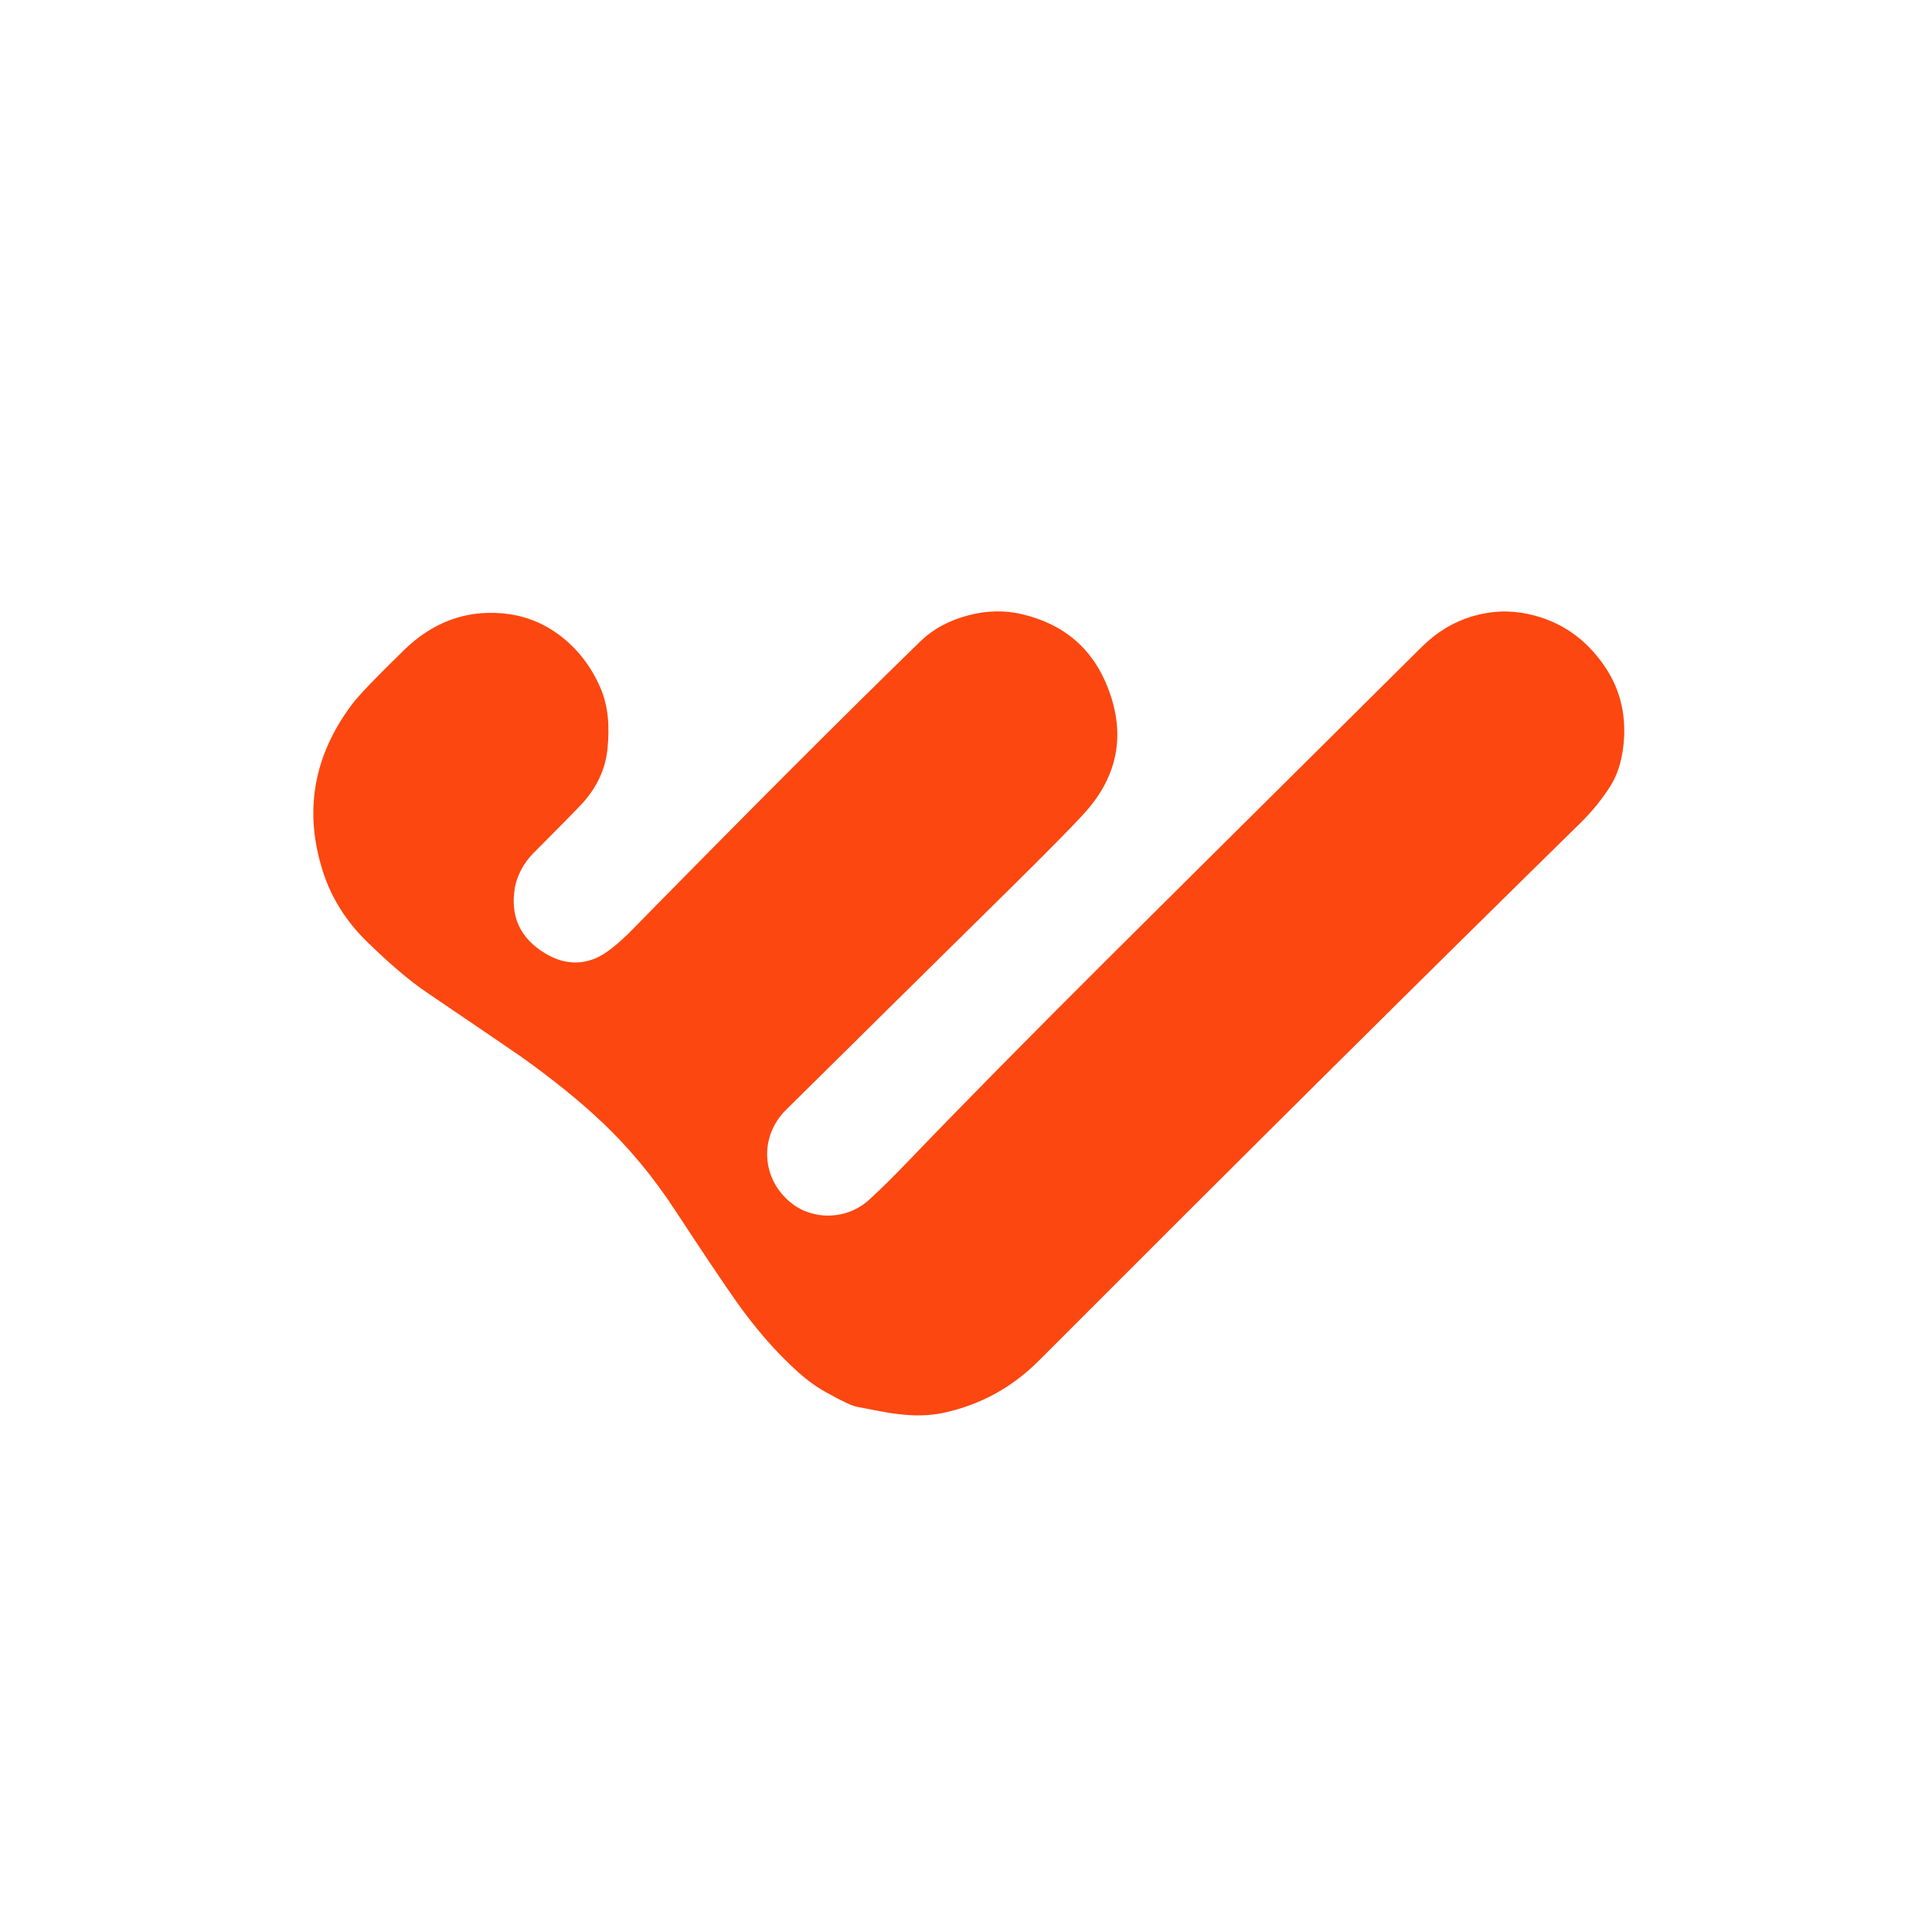 <?xml version="1.0" encoding="UTF-8" standalone="no"?>
<!DOCTYPE svg PUBLIC "-//W3C//DTD SVG 1.1//EN" "http://www.w3.org/Graphics/SVG/1.1/DTD/svg11.dtd">
<svg xmlns="http://www.w3.org/2000/svg" version="1.1" viewBox="0.00 0.00 400.00 400.00">
<path fill="#fc4710" d="
  M 76.00 194.99
  Q 69.40 188.55 66.79 180.24
  Q 60.96 161.74 72.86 145.85
  Q 74.94 143.07 83.62 134.62
  Q 92.42 126.04 103.82 126.97
  Q 110.63 127.53 115.97 131.60
  Q 121.39 135.74 124.26 142.29
  C 126.03 146.34 126.20 150.63 125.78 154.97
  Q 125.17 161.27 120.56 166.33
  Q 119.00 168.05 110.41 176.66
  C 108.59 178.48 107.04 181.18 106.60 183.81
  Q 105.10 192.69 112.88 197.39
  Q 118.12 200.54 123.27 198.42
  Q 126.30 197.17 130.92 192.47
  Q 166.90 155.80 190.55 132.79
  Q 194.53 128.93 200.59 127.37
  Q 206.26 125.90 211.59 127.16
  Q 224.82 130.28 229.50 142.72
  Q 234.85 156.91 224.56 168.30
  Q 220.73 172.54 208.42 184.67
  Q 185.52 207.25 162.76 229.76
  C 157.05 235.40 157.68 244.23 163.87 249.11
  C 168.43 252.71 175.36 252.57 179.92 248.42
  Q 183.31 245.34 187.98 240.48
  Q 204.60 223.15 229.80 198.05
  Q 247.14 180.79 294.40 133.90
  Q 298.95 129.39 304.70 127.64
  Q 310.56 125.87 316.37 127.12
  Q 326.48 129.29 332.42 138.24
  Q 337.18 145.42 336.08 154.62
  Q 335.50 159.50 333.34 162.87
  Q 330.72 166.94 327.30 170.30
  Q 278.10 218.58 215.02 281.77
  Q 206.83 289.98 195.50 292.48
  C 188.89 293.94 182.59 292.19 177.48 291.28
  Q 175.96 291.01 171.01 288.25
  Q 168.02 286.58 165.29 284.13
  Q 158.26 277.82 151.95 268.76
  Q 147.60 262.50 139.68 250.43
  Q 133.05 240.32 124.80 232.48
  Q 117.81 225.85 107.98 218.84
  Q 106.52 217.80 88.19 205.36
  Q 83.09 201.90 76.00 194.99
  Z"
/>
</svg>
